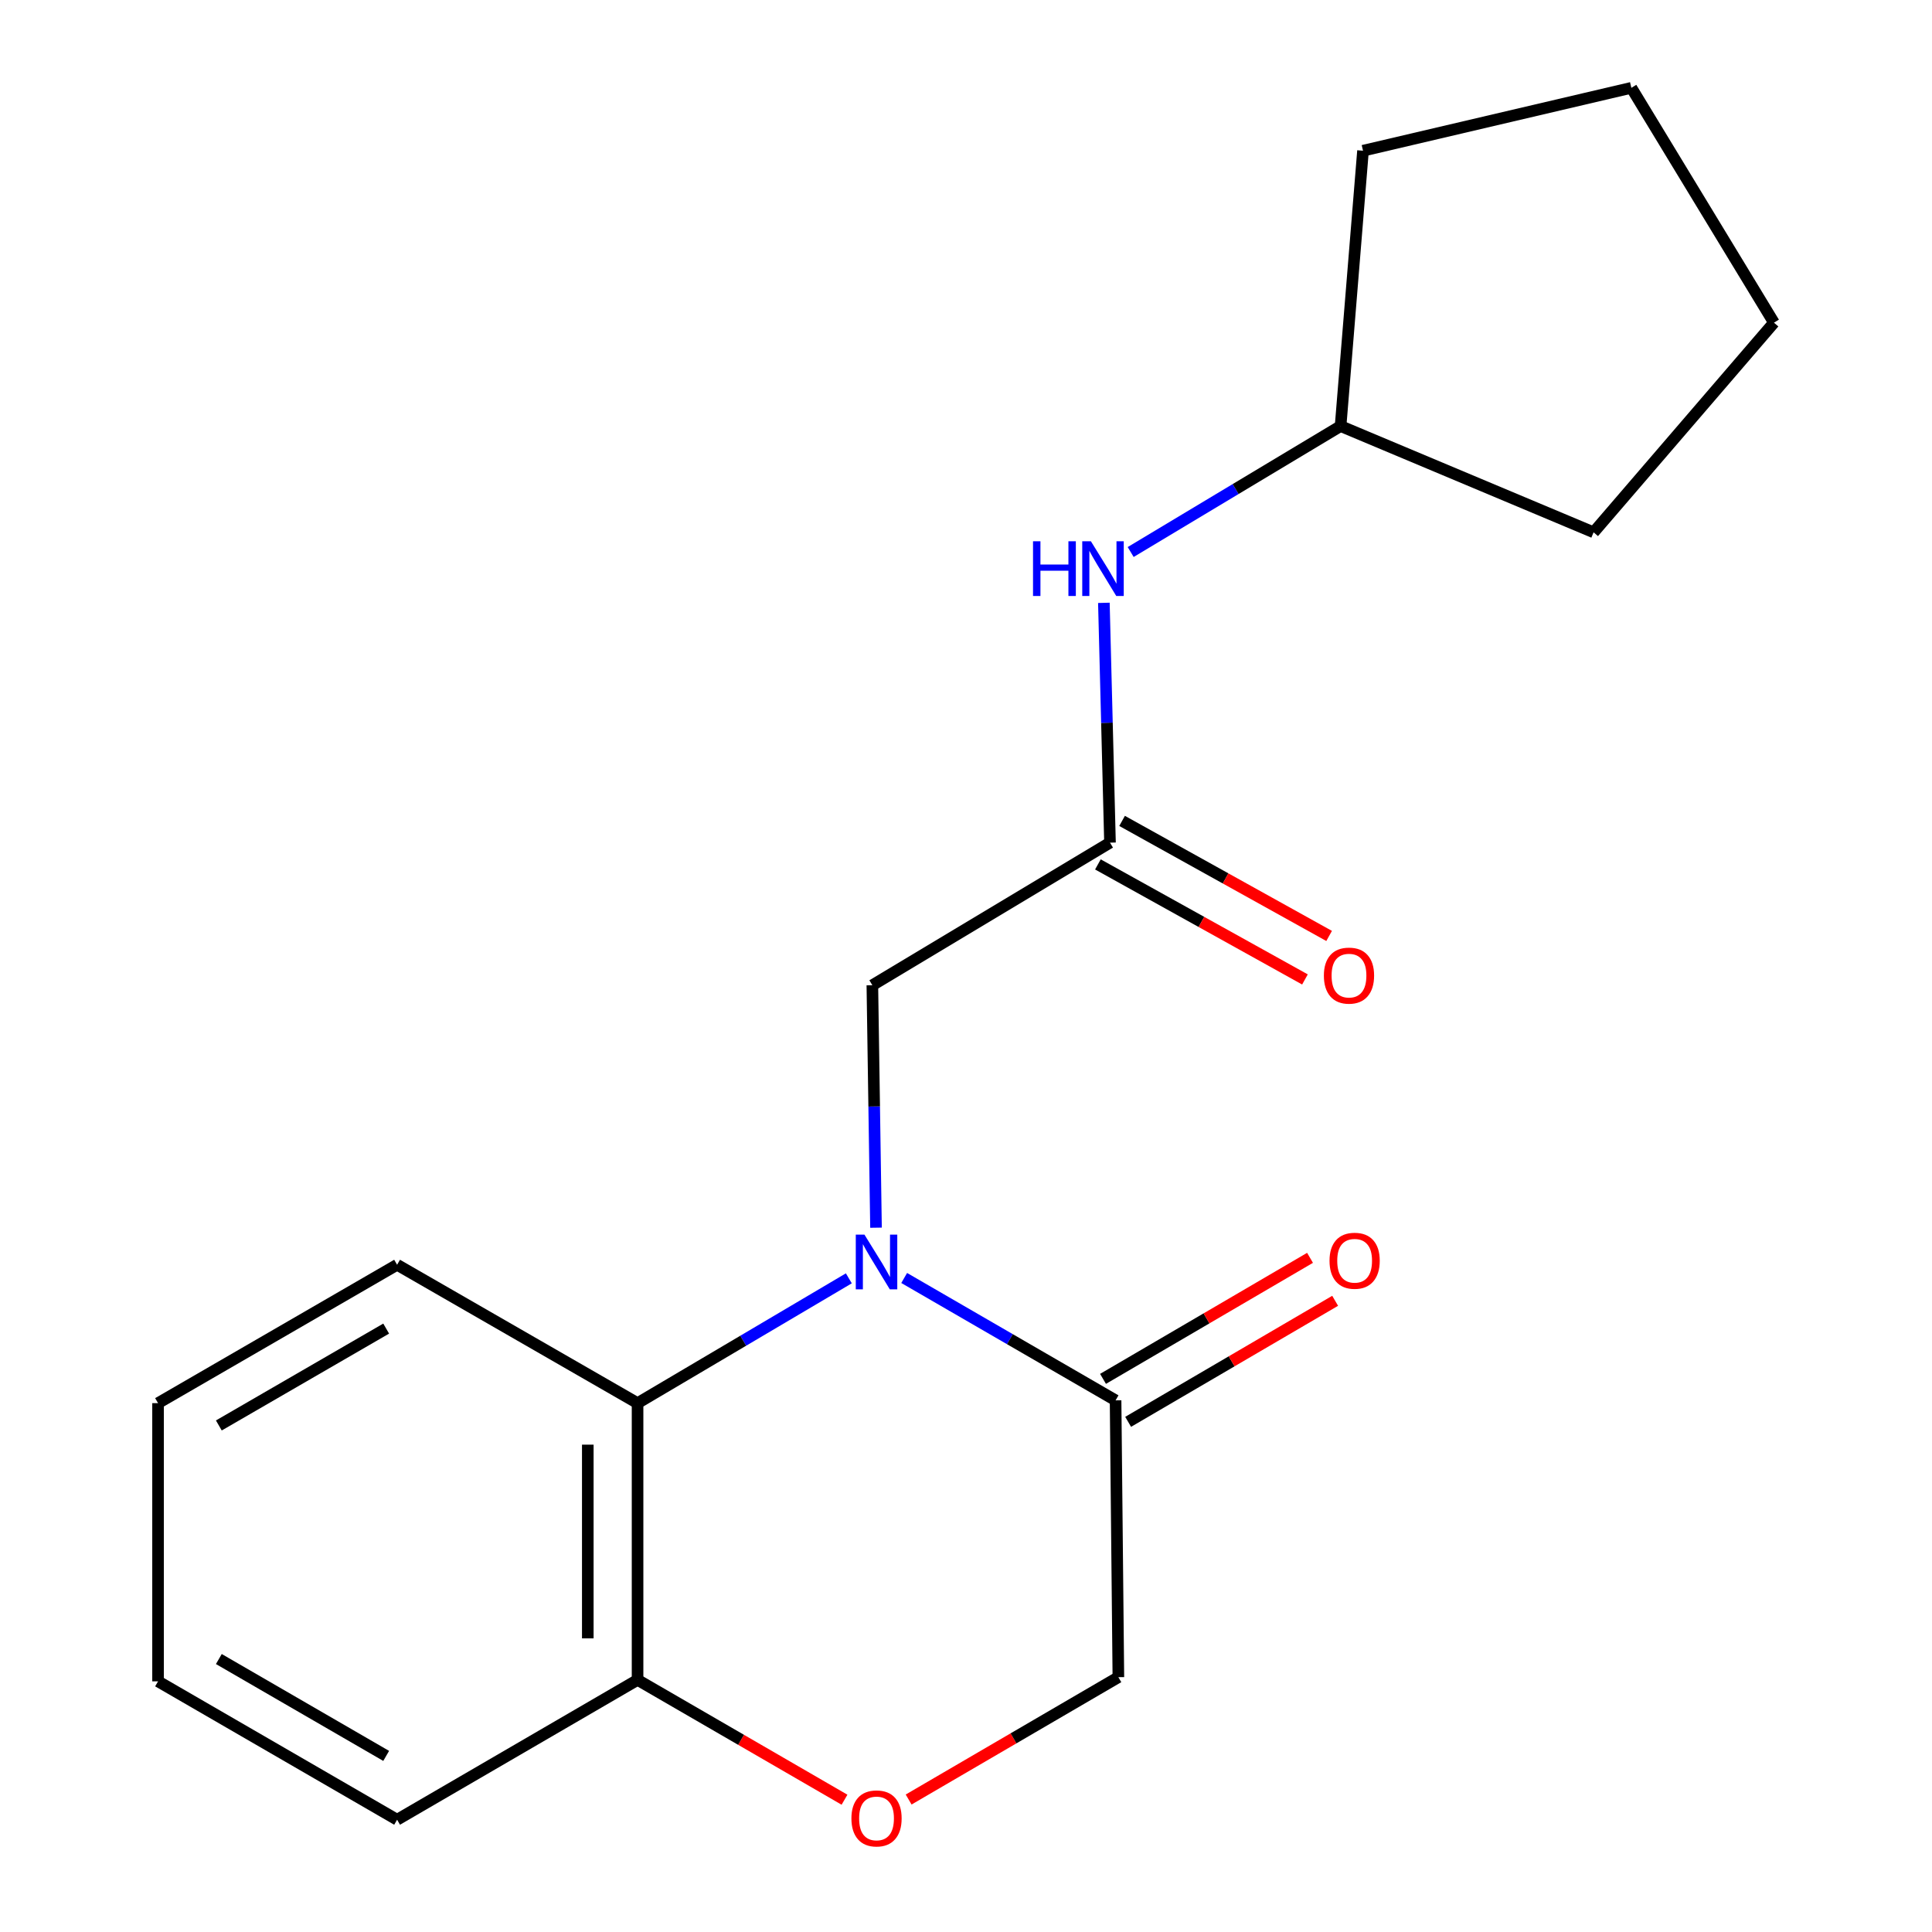 <?xml version='1.0' encoding='iso-8859-1'?>
<svg version='1.1' baseProfile='full'
              xmlns='http://www.w3.org/2000/svg'
                      xmlns:rdkit='http://www.rdkit.org/xml'
                      xmlns:xlink='http://www.w3.org/1999/xlink'
                  xml:space='preserve'
width='1000px' height='1000px' viewBox='0 0 1000 1000'>
<!-- END OF HEADER -->
<rect style='opacity:1.0;fill:#FFFFFF;stroke:none' width='1000' height='1000' x='0' y='0'> </rect>
<path class='bond-0' d='M 468.004,661.481 L 522.713,693.151' style='fill:none;fill-rule:evenodd;stroke:#0000FF;stroke-width:6px;stroke-linecap:butt;stroke-linejoin:miter;stroke-opacity:1' />
<path class='bond-0' d='M 522.713,693.151 L 577.422,724.821' style='fill:none;fill-rule:evenodd;stroke:#000000;stroke-width:6px;stroke-linecap:butt;stroke-linejoin:miter;stroke-opacity:1' />
<path class='bond-1' d='M 439.358,661.662 L 384.68,693.964' style='fill:none;fill-rule:evenodd;stroke:#0000FF;stroke-width:6px;stroke-linecap:butt;stroke-linejoin:miter;stroke-opacity:1' />
<path class='bond-1' d='M 384.68,693.964 L 330.001,726.266' style='fill:none;fill-rule:evenodd;stroke:#000000;stroke-width:6px;stroke-linecap:butt;stroke-linejoin:miter;stroke-opacity:1' />
<path class='bond-4' d='M 453.422,635.454 L 452.476,572.705' style='fill:none;fill-rule:evenodd;stroke:#0000FF;stroke-width:6px;stroke-linecap:butt;stroke-linejoin:miter;stroke-opacity:1' />
<path class='bond-4' d='M 452.476,572.705 L 451.529,509.957' style='fill:none;fill-rule:evenodd;stroke:#000000;stroke-width:6px;stroke-linecap:butt;stroke-linejoin:miter;stroke-opacity:1' />
<path class='bond-6' d='M 577.422,724.821 L 578.867,868.102' style='fill:none;fill-rule:evenodd;stroke:#000000;stroke-width:6px;stroke-linecap:butt;stroke-linejoin:miter;stroke-opacity:1' />
<path class='bond-8' d='M 583.923,735.94 L 637.497,704.617' style='fill:none;fill-rule:evenodd;stroke:#000000;stroke-width:6px;stroke-linecap:butt;stroke-linejoin:miter;stroke-opacity:1' />
<path class='bond-8' d='M 637.497,704.617 L 691.071,673.294' style='fill:none;fill-rule:evenodd;stroke:#FF0000;stroke-width:6px;stroke-linecap:butt;stroke-linejoin:miter;stroke-opacity:1' />
<path class='bond-8' d='M 570.921,713.702 L 624.495,682.379' style='fill:none;fill-rule:evenodd;stroke:#000000;stroke-width:6px;stroke-linecap:butt;stroke-linejoin:miter;stroke-opacity:1' />
<path class='bond-8' d='M 624.495,682.379 L 678.07,651.056' style='fill:none;fill-rule:evenodd;stroke:#FF0000;stroke-width:6px;stroke-linecap:butt;stroke-linejoin:miter;stroke-opacity:1' />
<path class='bond-5' d='M 330.001,726.266 L 330.001,869.504' style='fill:none;fill-rule:evenodd;stroke:#000000;stroke-width:6px;stroke-linecap:butt;stroke-linejoin:miter;stroke-opacity:1' />
<path class='bond-5' d='M 304.241,747.752 L 304.241,848.018' style='fill:none;fill-rule:evenodd;stroke:#000000;stroke-width:6px;stroke-linecap:butt;stroke-linejoin:miter;stroke-opacity:1' />
<path class='bond-11' d='M 330.001,726.266 L 205.539,654.64' style='fill:none;fill-rule:evenodd;stroke:#000000;stroke-width:6px;stroke-linecap:butt;stroke-linejoin:miter;stroke-opacity:1' />
<path class='bond-2' d='M 574.531,436.156 L 451.529,509.957' style='fill:none;fill-rule:evenodd;stroke:#000000;stroke-width:6px;stroke-linecap:butt;stroke-linejoin:miter;stroke-opacity:1' />
<path class='bond-7' d='M 574.531,436.156 L 572.947,374.092' style='fill:none;fill-rule:evenodd;stroke:#000000;stroke-width:6px;stroke-linecap:butt;stroke-linejoin:miter;stroke-opacity:1' />
<path class='bond-7' d='M 572.947,374.092 L 571.362,312.028' style='fill:none;fill-rule:evenodd;stroke:#0000FF;stroke-width:6px;stroke-linecap:butt;stroke-linejoin:miter;stroke-opacity:1' />
<path class='bond-9' d='M 568.275,447.415 L 621.858,477.188' style='fill:none;fill-rule:evenodd;stroke:#000000;stroke-width:6px;stroke-linecap:butt;stroke-linejoin:miter;stroke-opacity:1' />
<path class='bond-9' d='M 621.858,477.188 L 675.441,506.961' style='fill:none;fill-rule:evenodd;stroke:#FF0000;stroke-width:6px;stroke-linecap:butt;stroke-linejoin:miter;stroke-opacity:1' />
<path class='bond-9' d='M 580.787,424.898 L 634.37,454.67' style='fill:none;fill-rule:evenodd;stroke:#000000;stroke-width:6px;stroke-linecap:butt;stroke-linejoin:miter;stroke-opacity:1' />
<path class='bond-9' d='M 634.37,454.67 L 687.952,484.443' style='fill:none;fill-rule:evenodd;stroke:#FF0000;stroke-width:6px;stroke-linecap:butt;stroke-linejoin:miter;stroke-opacity:1' />
<path class='bond-3' d='M 437.117,931.533 L 383.559,900.518' style='fill:none;fill-rule:evenodd;stroke:#FF0000;stroke-width:6px;stroke-linecap:butt;stroke-linejoin:miter;stroke-opacity:1' />
<path class='bond-3' d='M 383.559,900.518 L 330.001,869.504' style='fill:none;fill-rule:evenodd;stroke:#000000;stroke-width:6px;stroke-linecap:butt;stroke-linejoin:miter;stroke-opacity:1' />
<path class='bond-19' d='M 470.313,931.432 L 524.59,899.767' style='fill:none;fill-rule:evenodd;stroke:#FF0000;stroke-width:6px;stroke-linecap:butt;stroke-linejoin:miter;stroke-opacity:1' />
<path class='bond-19' d='M 524.59,899.767 L 578.867,868.102' style='fill:none;fill-rule:evenodd;stroke:#000000;stroke-width:6px;stroke-linecap:butt;stroke-linejoin:miter;stroke-opacity:1' />
<path class='bond-12' d='M 330.001,869.504 L 205.539,941.888' style='fill:none;fill-rule:evenodd;stroke:#000000;stroke-width:6px;stroke-linecap:butt;stroke-linejoin:miter;stroke-opacity:1' />
<path class='bond-10' d='M 585.236,285.725 L 639.56,253.13' style='fill:none;fill-rule:evenodd;stroke:#0000FF;stroke-width:6px;stroke-linecap:butt;stroke-linejoin:miter;stroke-opacity:1' />
<path class='bond-10' d='M 639.56,253.13 L 693.884,220.534' style='fill:none;fill-rule:evenodd;stroke:#000000;stroke-width:6px;stroke-linecap:butt;stroke-linejoin:miter;stroke-opacity:1' />
<path class='bond-13' d='M 693.884,220.534 L 824.843,275.531' style='fill:none;fill-rule:evenodd;stroke:#000000;stroke-width:6px;stroke-linecap:butt;stroke-linejoin:miter;stroke-opacity:1' />
<path class='bond-14' d='M 693.884,220.534 L 705.49,78.012' style='fill:none;fill-rule:evenodd;stroke:#000000;stroke-width:6px;stroke-linecap:butt;stroke-linejoin:miter;stroke-opacity:1' />
<path class='bond-15' d='M 205.539,654.64 L 81.807,726.266' style='fill:none;fill-rule:evenodd;stroke:#000000;stroke-width:6px;stroke-linecap:butt;stroke-linejoin:miter;stroke-opacity:1' />
<path class='bond-15' d='M 199.885,687.678 L 113.272,737.816' style='fill:none;fill-rule:evenodd;stroke:#000000;stroke-width:6px;stroke-linecap:butt;stroke-linejoin:miter;stroke-opacity:1' />
<path class='bond-20' d='M 205.539,941.888 L 81.807,870.262' style='fill:none;fill-rule:evenodd;stroke:#000000;stroke-width:6px;stroke-linecap:butt;stroke-linejoin:miter;stroke-opacity:1' />
<path class='bond-20' d='M 199.885,908.851 L 113.272,858.713' style='fill:none;fill-rule:evenodd;stroke:#000000;stroke-width:6px;stroke-linecap:butt;stroke-linejoin:miter;stroke-opacity:1' />
<path class='bond-18' d='M 824.843,275.531 L 918.193,167.011' style='fill:none;fill-rule:evenodd;stroke:#000000;stroke-width:6px;stroke-linecap:butt;stroke-linejoin:miter;stroke-opacity:1' />
<path class='bond-17' d='M 705.49,78.012 L 844.391,45.455' style='fill:none;fill-rule:evenodd;stroke:#000000;stroke-width:6px;stroke-linecap:butt;stroke-linejoin:miter;stroke-opacity:1' />
<path class='bond-16' d='M 81.807,726.266 L 81.807,870.262' style='fill:none;fill-rule:evenodd;stroke:#000000;stroke-width:6px;stroke-linecap:butt;stroke-linejoin:miter;stroke-opacity:1' />
<path class='bond-21' d='M 844.391,45.455 L 918.193,167.011' style='fill:none;fill-rule:evenodd;stroke:#000000;stroke-width:6px;stroke-linecap:butt;stroke-linejoin:miter;stroke-opacity:1' />
<path  class='atom-0' d='M 447.43 639.035
L 456.71 654.035
Q 457.63 655.515, 459.11 658.195
Q 460.59 660.875, 460.67 661.035
L 460.67 639.035
L 464.43 639.035
L 464.43 667.355
L 460.55 667.355
L 450.59 650.955
Q 449.43 649.035, 448.19 646.835
Q 446.99 644.635, 446.63 643.955
L 446.63 667.355
L 442.95 667.355
L 442.95 639.035
L 447.43 639.035
' fill='#0000FF'/>
<path  class='atom-4' d='M 440.69 941.21
Q 440.69 934.41, 444.05 930.61
Q 447.41 926.81, 453.69 926.81
Q 459.97 926.81, 463.33 930.61
Q 466.69 934.41, 466.69 941.21
Q 466.69 948.09, 463.29 952.01
Q 459.89 955.89, 453.69 955.89
Q 447.45 955.89, 444.05 952.01
Q 440.69 948.13, 440.69 941.21
M 453.69 952.69
Q 458.01 952.69, 460.33 949.81
Q 462.69 946.89, 462.69 941.21
Q 462.69 935.65, 460.33 932.85
Q 458.01 930.01, 453.69 930.01
Q 449.37 930.01, 447.01 932.81
Q 444.69 935.61, 444.69 941.21
Q 444.69 946.93, 447.01 949.81
Q 449.37 952.69, 453.69 952.69
' fill='#FF0000'/>
<path  class='atom-8' d='M 534.69 280.161
L 538.53 280.161
L 538.53 292.201
L 553.01 292.201
L 553.01 280.161
L 556.85 280.161
L 556.85 308.481
L 553.01 308.481
L 553.01 295.401
L 538.53 295.401
L 538.53 308.481
L 534.69 308.481
L 534.69 280.161
' fill='#0000FF'/>
<path  class='atom-8' d='M 564.65 280.161
L 573.93 295.161
Q 574.85 296.641, 576.33 299.321
Q 577.81 302.001, 577.89 302.161
L 577.89 280.161
L 581.65 280.161
L 581.65 308.481
L 577.77 308.481
L 567.81 292.081
Q 566.65 290.161, 565.41 287.961
Q 564.21 285.761, 563.85 285.081
L 563.85 308.481
L 560.17 308.481
L 560.17 280.161
L 564.65 280.161
' fill='#0000FF'/>
<path  class='atom-9' d='M 688.154 652.559
Q 688.154 645.759, 691.514 641.959
Q 694.874 638.159, 701.154 638.159
Q 707.434 638.159, 710.794 641.959
Q 714.154 645.759, 714.154 652.559
Q 714.154 659.439, 710.754 663.359
Q 707.354 667.239, 701.154 667.239
Q 694.914 667.239, 691.514 663.359
Q 688.154 659.479, 688.154 652.559
M 701.154 664.039
Q 705.474 664.039, 707.794 661.159
Q 710.154 658.239, 710.154 652.559
Q 710.154 646.999, 707.794 644.199
Q 705.474 641.359, 701.154 641.359
Q 696.834 641.359, 694.474 644.159
Q 692.154 646.959, 692.154 652.559
Q 692.154 658.279, 694.474 661.159
Q 696.834 664.039, 701.154 664.039
' fill='#FF0000'/>
<path  class='atom-10' d='M 685.234 504.971
Q 685.234 498.171, 688.594 494.371
Q 691.954 490.571, 698.234 490.571
Q 704.514 490.571, 707.874 494.371
Q 711.234 498.171, 711.234 504.971
Q 711.234 511.851, 707.834 515.771
Q 704.434 519.651, 698.234 519.651
Q 691.994 519.651, 688.594 515.771
Q 685.234 511.891, 685.234 504.971
M 698.234 516.451
Q 702.554 516.451, 704.874 513.571
Q 707.234 510.651, 707.234 504.971
Q 707.234 499.411, 704.874 496.611
Q 702.554 493.771, 698.234 493.771
Q 693.914 493.771, 691.554 496.571
Q 689.234 499.371, 689.234 504.971
Q 689.234 510.691, 691.554 513.571
Q 693.914 516.451, 698.234 516.451
' fill='#FF0000'/>
</svg>
